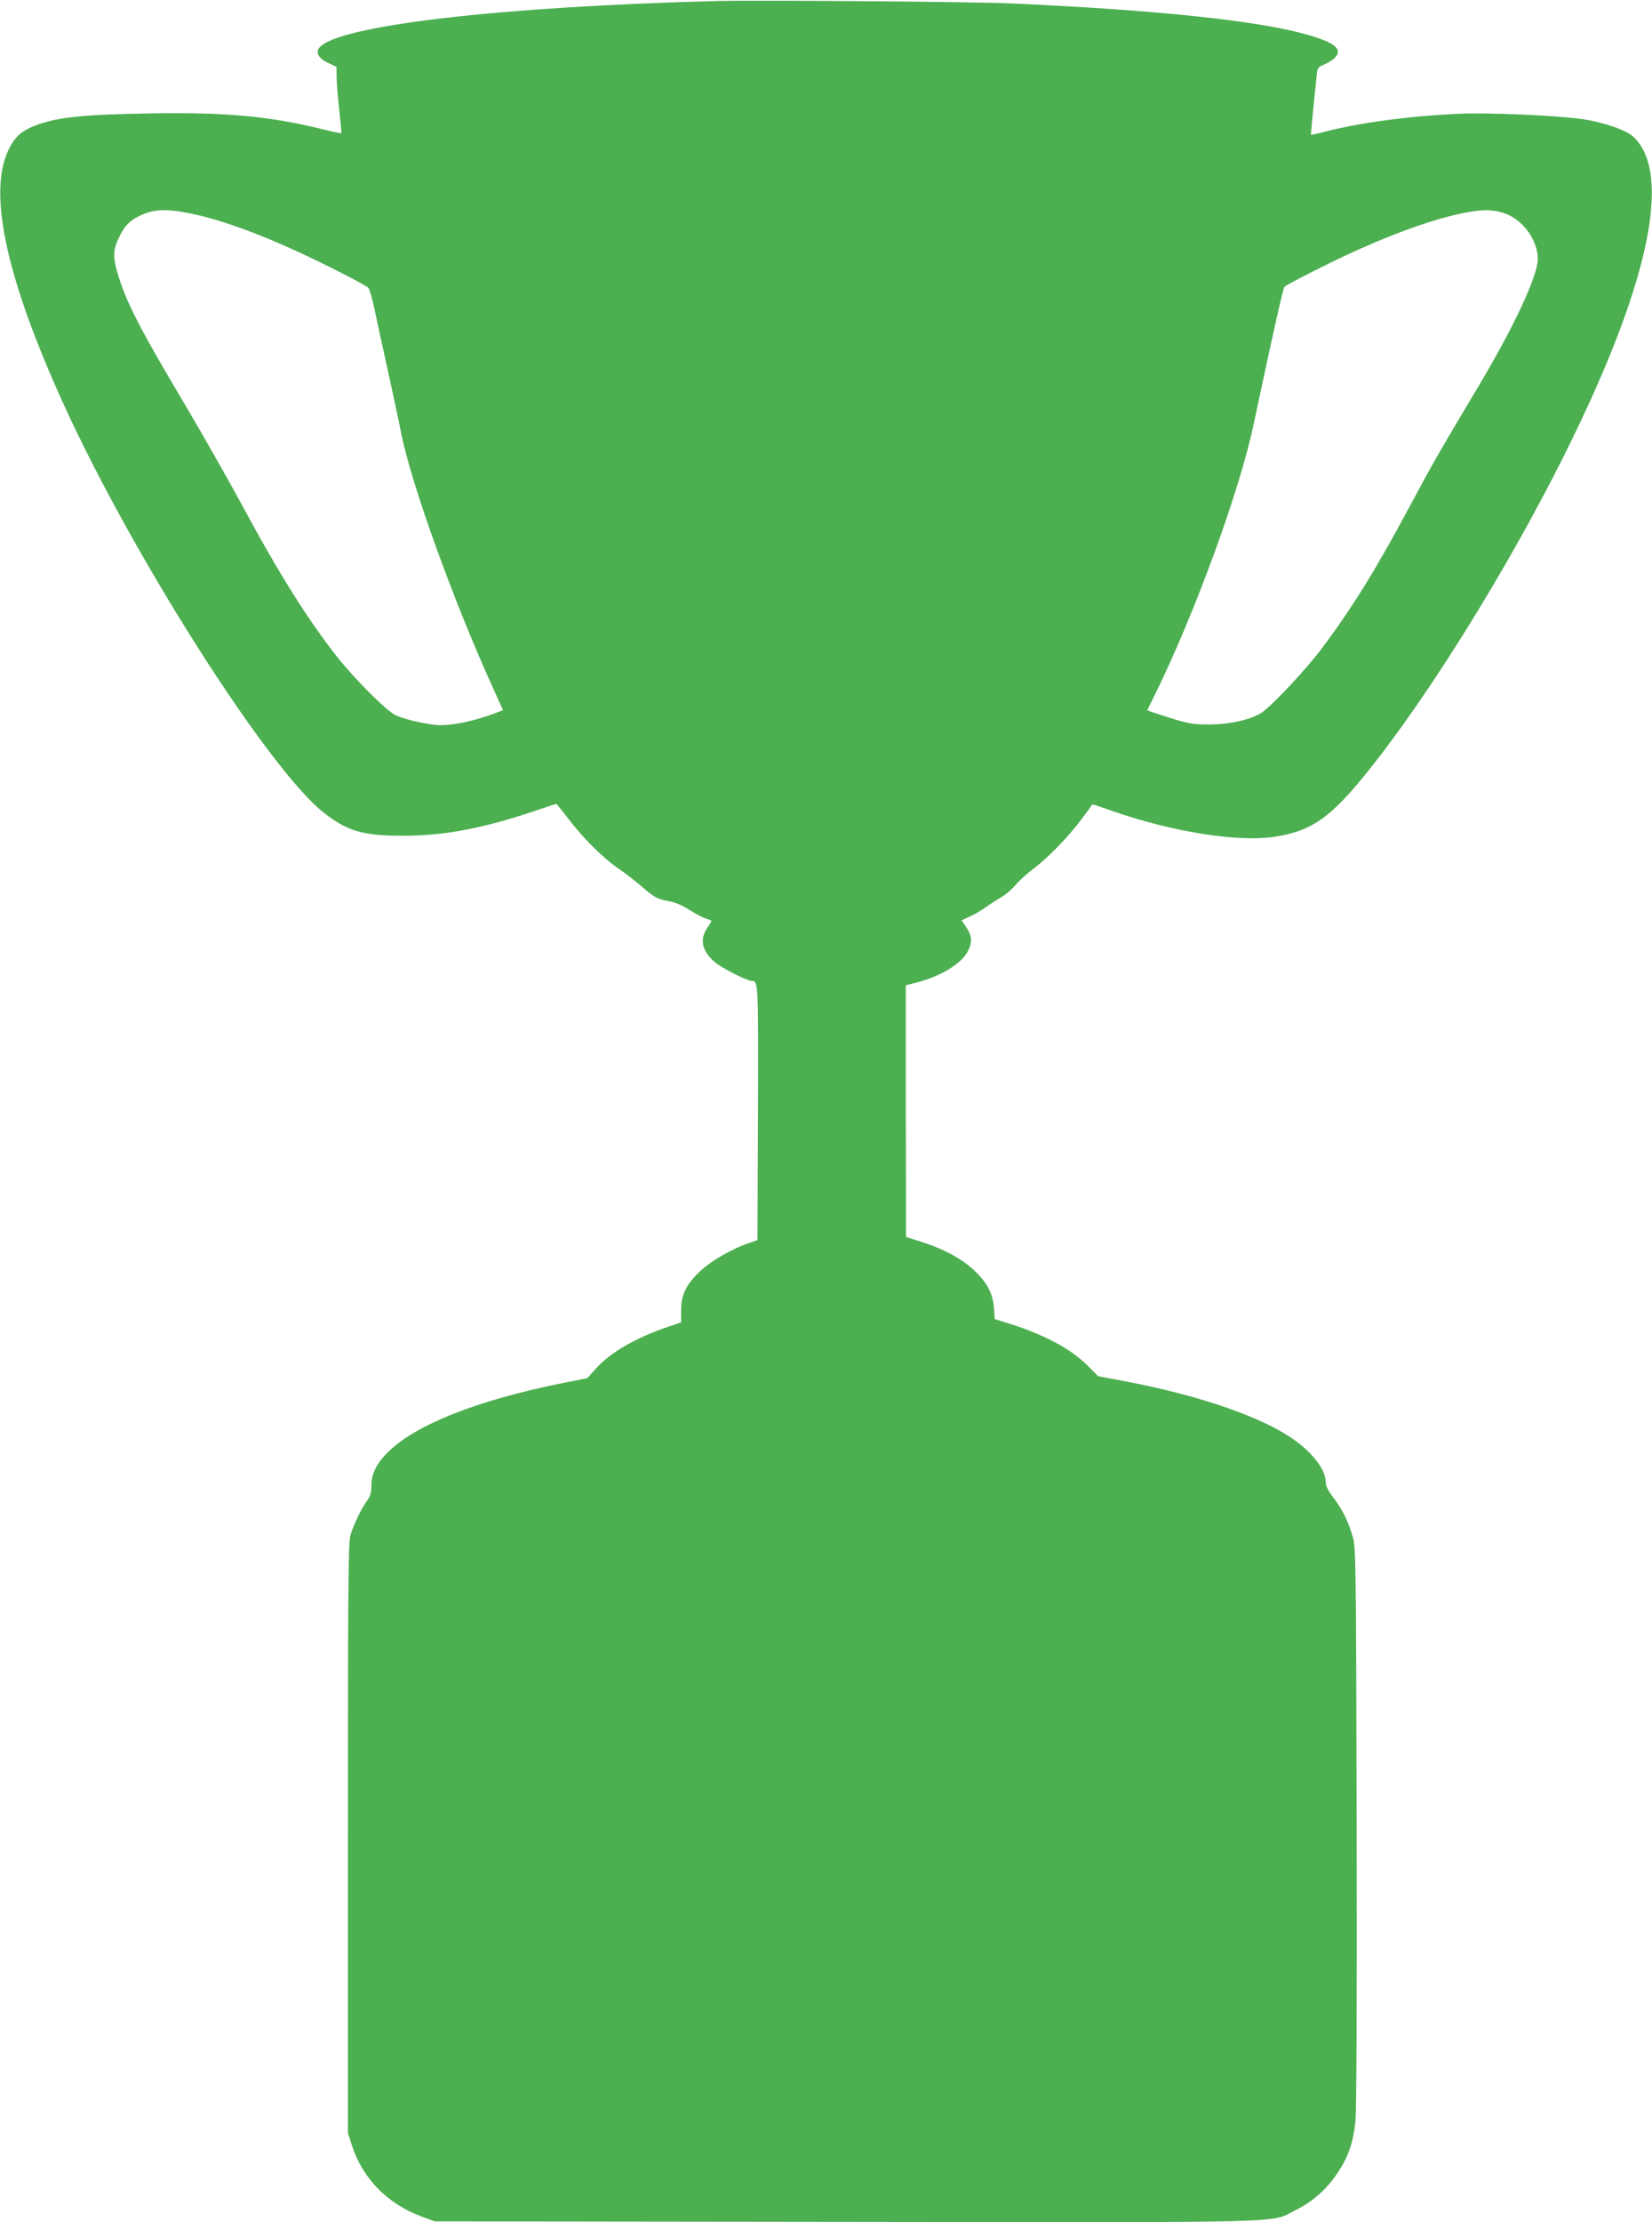 <?xml version="1.0" standalone="no"?>
<!DOCTYPE svg PUBLIC "-//W3C//DTD SVG 20010904//EN"
 "http://www.w3.org/TR/2001/REC-SVG-20010904/DTD/svg10.dtd">
<svg version="1.0" xmlns="http://www.w3.org/2000/svg"
 width="952pt" height="1280pt" viewBox="0 0 952 1280"
 preserveAspectRatio="xMidYMid meet">
<g transform="translate(0,1280) scale(0.1,-0.1)"
fill="#4caf50" stroke="none">
<path d="M4130 12794 c-1248 -32 -2184 -141 -2289 -268 -24 -29 -5 -63 49 -88
l49 -23 1 -60 c0 -33 7 -118 15 -189 8 -71 14 -131 12 -133 -2 -2 -50 8 -106
22 -302 75 -557 99 -986 92 -422 -7 -570 -24 -700 -82 -62 -28 -97 -64 -130
-137 -114 -250 -4 -745 327 -1468 400 -874 1173 -2086 1491 -2339 139 -109
228 -135 462 -135 245 1 469 44 789 154 50 16 91 30 92 30 2 0 31 -37 66 -82
81 -108 206 -233 288 -288 36 -24 95 -70 132 -101 82 -71 94 -77 164 -90 34
-6 78 -25 115 -49 33 -21 76 -44 95 -50 19 -6 34 -13 34 -15 0 -2 -11 -21 -25
-41 -44 -65 -30 -131 42 -194 38 -34 188 -110 216 -110 37 0 37 -10 35 -760
l-3 -733 -52 -18 c-92 -31 -214 -101 -275 -158 -82 -76 -112 -136 -113 -227
l0 -71 -80 -27 c-186 -64 -328 -147 -411 -239 l-49 -55 -155 -31 c-485 -99
-834 -237 -994 -395 -66 -65 -96 -126 -96 -195 0 -40 -6 -60 -24 -84 -33 -44
-80 -142 -97 -202 -12 -42 -14 -317 -14 -1745 l0 -1695 22 -70 c61 -192 207
-341 405 -413 l73 -27 2368 -3 c2635 -3 2441 -8 2592 67 100 50 180 120 243
215 61 91 90 173 103 296 6 62 9 654 7 1700 -3 1492 -5 1609 -21 1663 -28 96
-59 158 -109 225 -34 44 -48 72 -48 94 0 79 -90 189 -223 272 -196 122 -537
235 -940 311 l-149 28 -61 62 c-97 96 -250 178 -451 241 l-84 26 -4 61 c-5 80
-35 141 -101 207 -70 71 -177 131 -302 172 l-104 33 -1 725 0 725 48 12 c147
35 273 111 310 185 27 54 24 87 -13 142 l-24 35 46 21 c25 11 66 35 92 53 25
18 67 45 93 60 25 15 60 45 78 67 18 22 64 65 104 95 88 66 203 185 282 291
32 43 59 80 59 81 1 1 52 -16 115 -38 336 -118 714 -180 925 -150 221 31 332
108 554 386 346 432 799 1161 1121 1805 489 976 631 1627 403 1842 -41 39
-181 87 -303 103 -158 21 -537 37 -695 30 -294 -13 -584 -52 -785 -105 -41
-10 -75 -18 -75 -17 -1 1 5 65 12 142 8 77 17 164 20 193 4 51 7 55 41 69 20
8 47 24 60 36 56 52 6 93 -168 141 -290 79 -856 138 -1685 176 -216 10 -1458
20 -1705 14z m-3030 -1224 c200 -41 468 -143 786 -301 121 -60 228 -117 236
-126 8 -10 25 -67 37 -128 13 -60 45 -211 73 -335 27 -124 65 -299 83 -390 61
-295 303 -963 524 -1448 l60 -133 -27 -10 c-147 -57 -291 -85 -377 -73 -85 12
-179 36 -218 56 -54 27 -233 207 -333 333 -171 217 -336 479 -555 886 -78 144
-218 390 -310 546 -281 473 -353 613 -404 788 -26 91 -23 130 16 208 28 56 56
85 104 109 85 44 157 48 305 18z m7577 -1 c101 -38 184 -153 185 -259 1 -96
-136 -390 -342 -735 -222 -372 -271 -457 -391 -682 -199 -372 -333 -588 -508
-823 -90 -121 -285 -329 -349 -374 -58 -40 -189 -70 -307 -69 -84 0 -116 5
-203 32 -57 18 -114 36 -127 41 l-24 9 46 93 c230 469 486 1169 567 1553 115
540 169 781 178 793 6 7 104 59 217 115 391 196 759 323 943 326 36 1 79 -7
115 -20z"/>
</g>
</svg>
